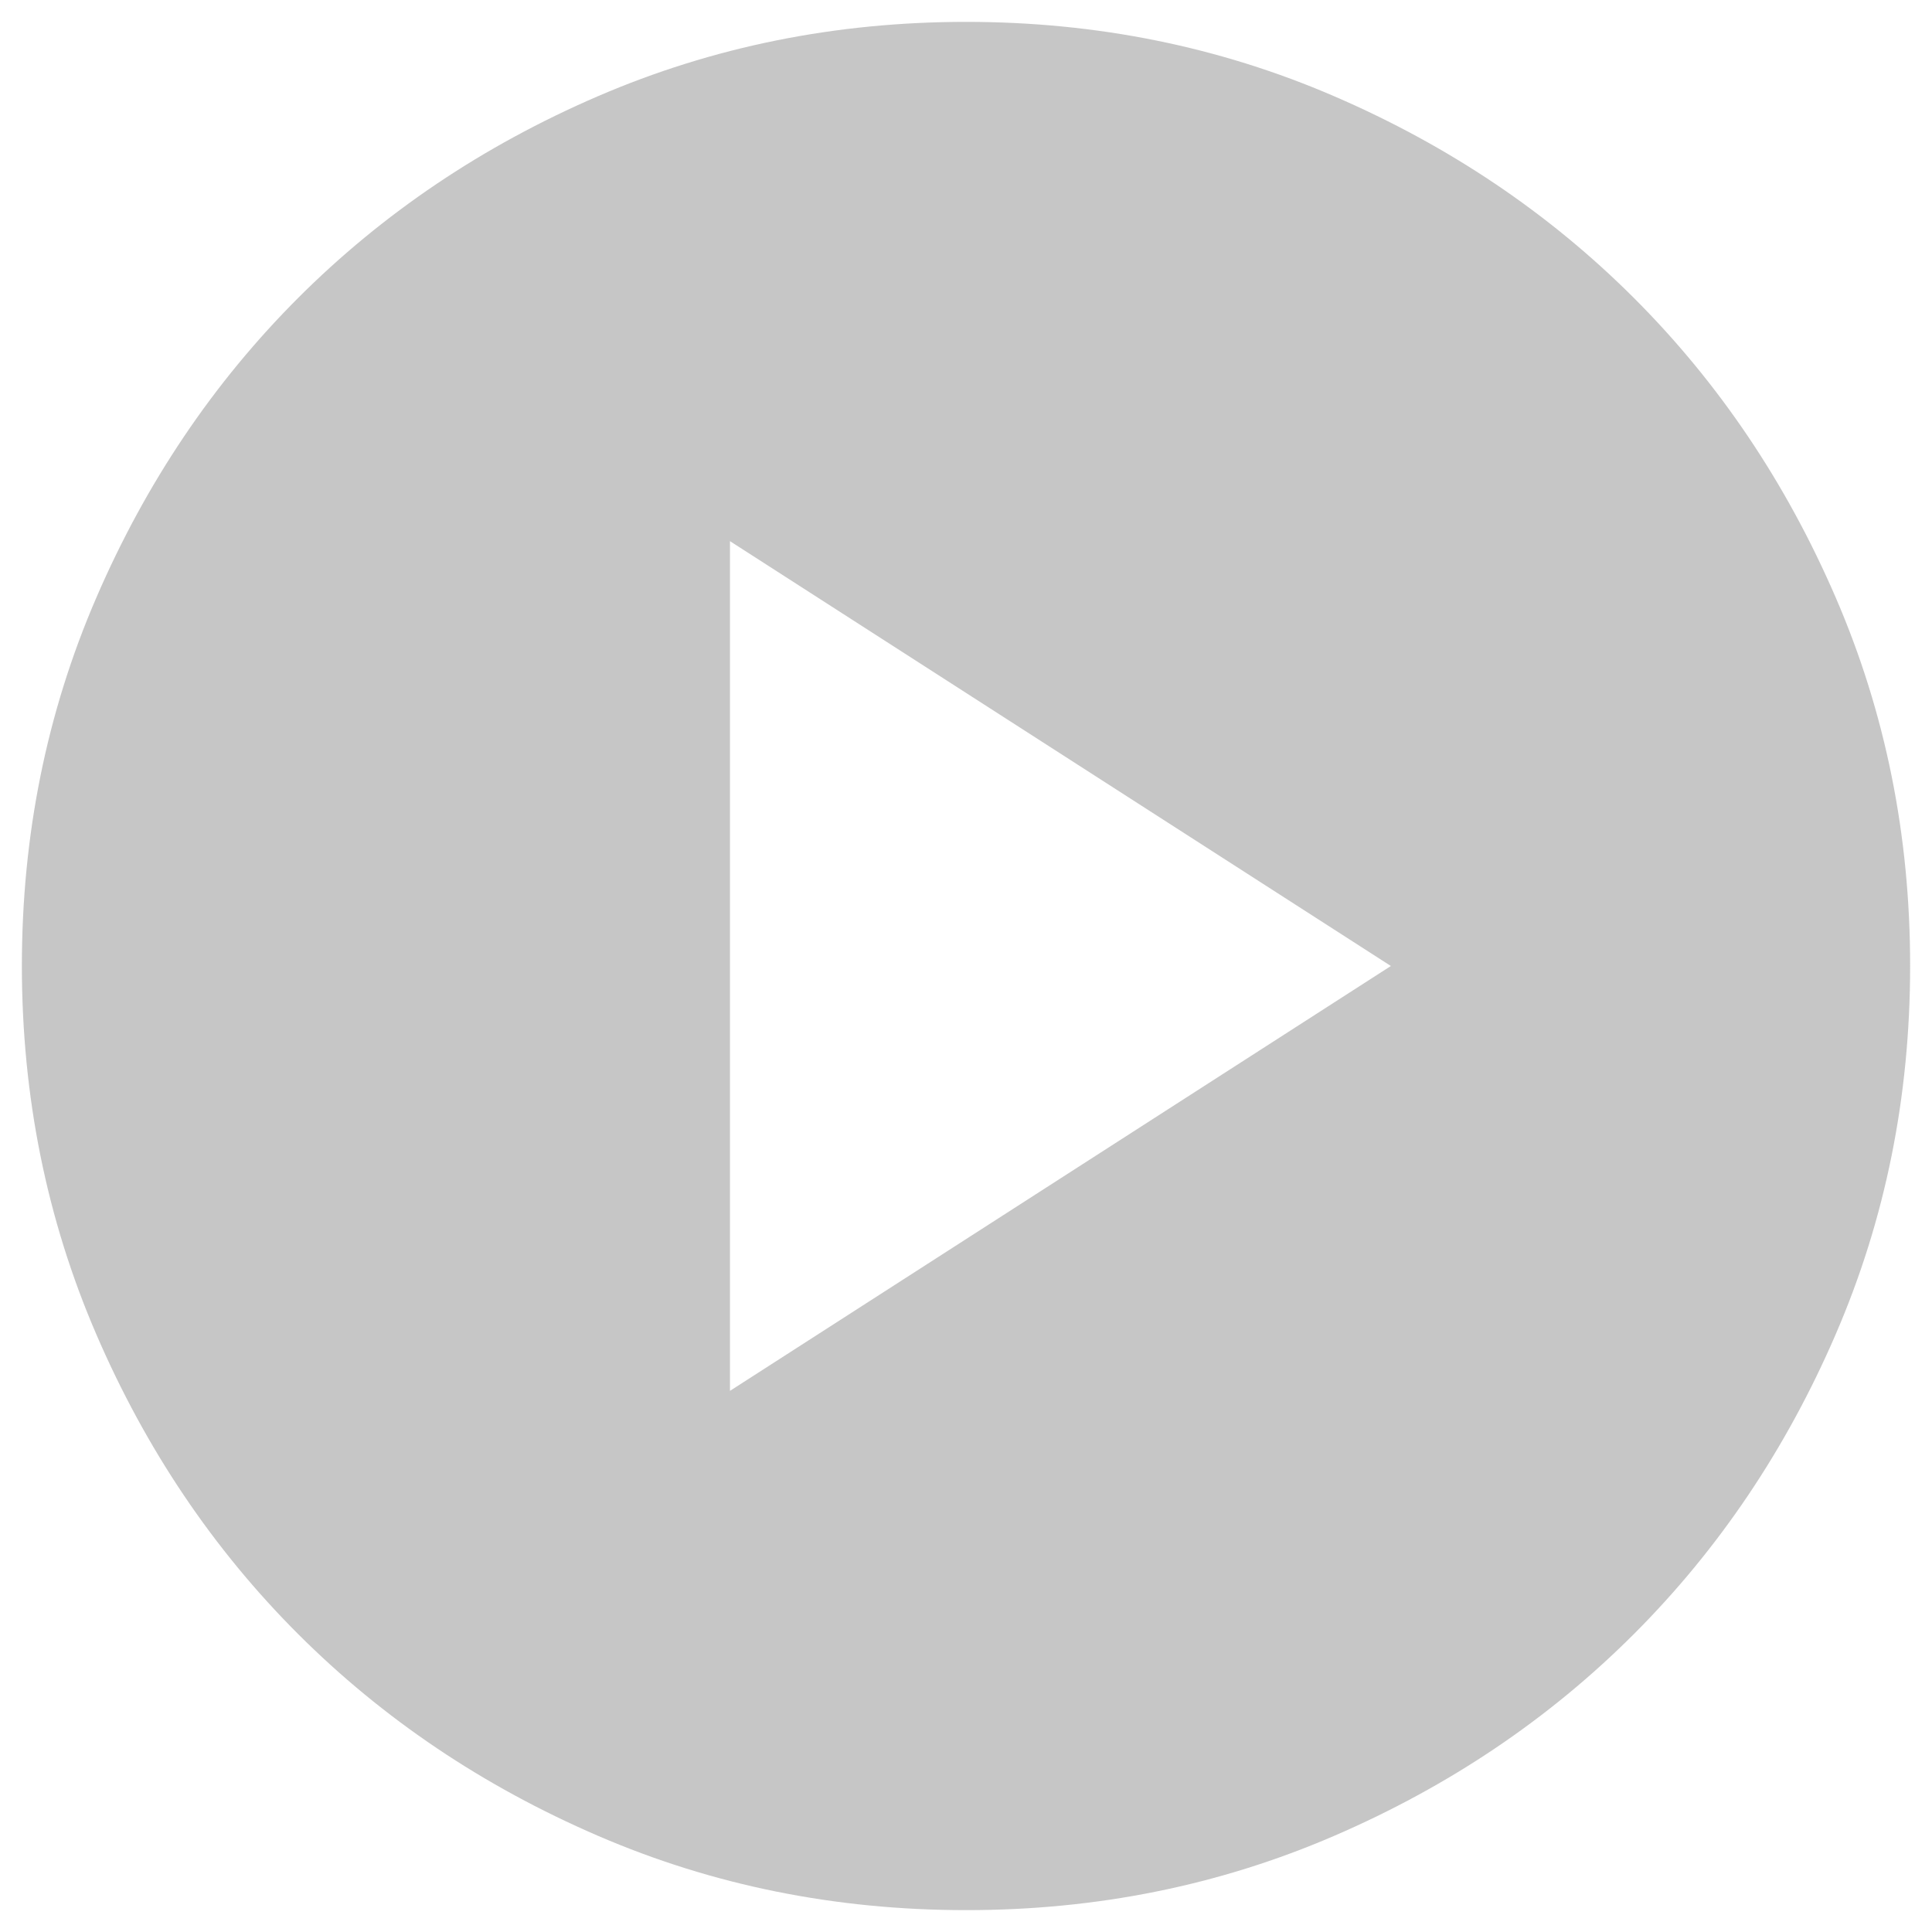 <svg width="81" height="81" viewBox="0 0 81 81" fill="none" xmlns="http://www.w3.org/2000/svg">
<path d="M30.604 58.313L58.313 40.5L30.604 22.688V58.313ZM40.5 80.083C35.024 80.083 29.879 79.044 25.063 76.964C20.247 74.885 16.057 72.065 12.495 68.505C8.932 64.943 6.113 60.754 4.036 55.938C1.959 51.122 0.919 45.976 0.917 40.5C0.917 35.024 1.956 29.879 4.036 25.063C6.115 20.247 8.935 16.057 12.495 12.495C16.057 8.932 20.247 6.113 25.063 4.036C29.879 1.959 35.024 0.919 40.5 0.917C45.976 0.917 51.122 1.956 55.938 4.036C60.754 6.115 64.943 8.935 68.505 12.495C72.068 16.057 74.889 20.247 76.968 25.063C79.048 29.879 80.086 35.024 80.083 40.5C80.083 45.976 79.044 51.122 76.964 55.938C74.885 60.754 72.065 64.943 68.505 68.505C64.943 72.068 60.754 74.889 55.938 76.968C51.122 79.048 45.976 80.086 40.5 80.083Z" fill="#BDBDBD" fill-opacity="0.87"/>
</svg>
